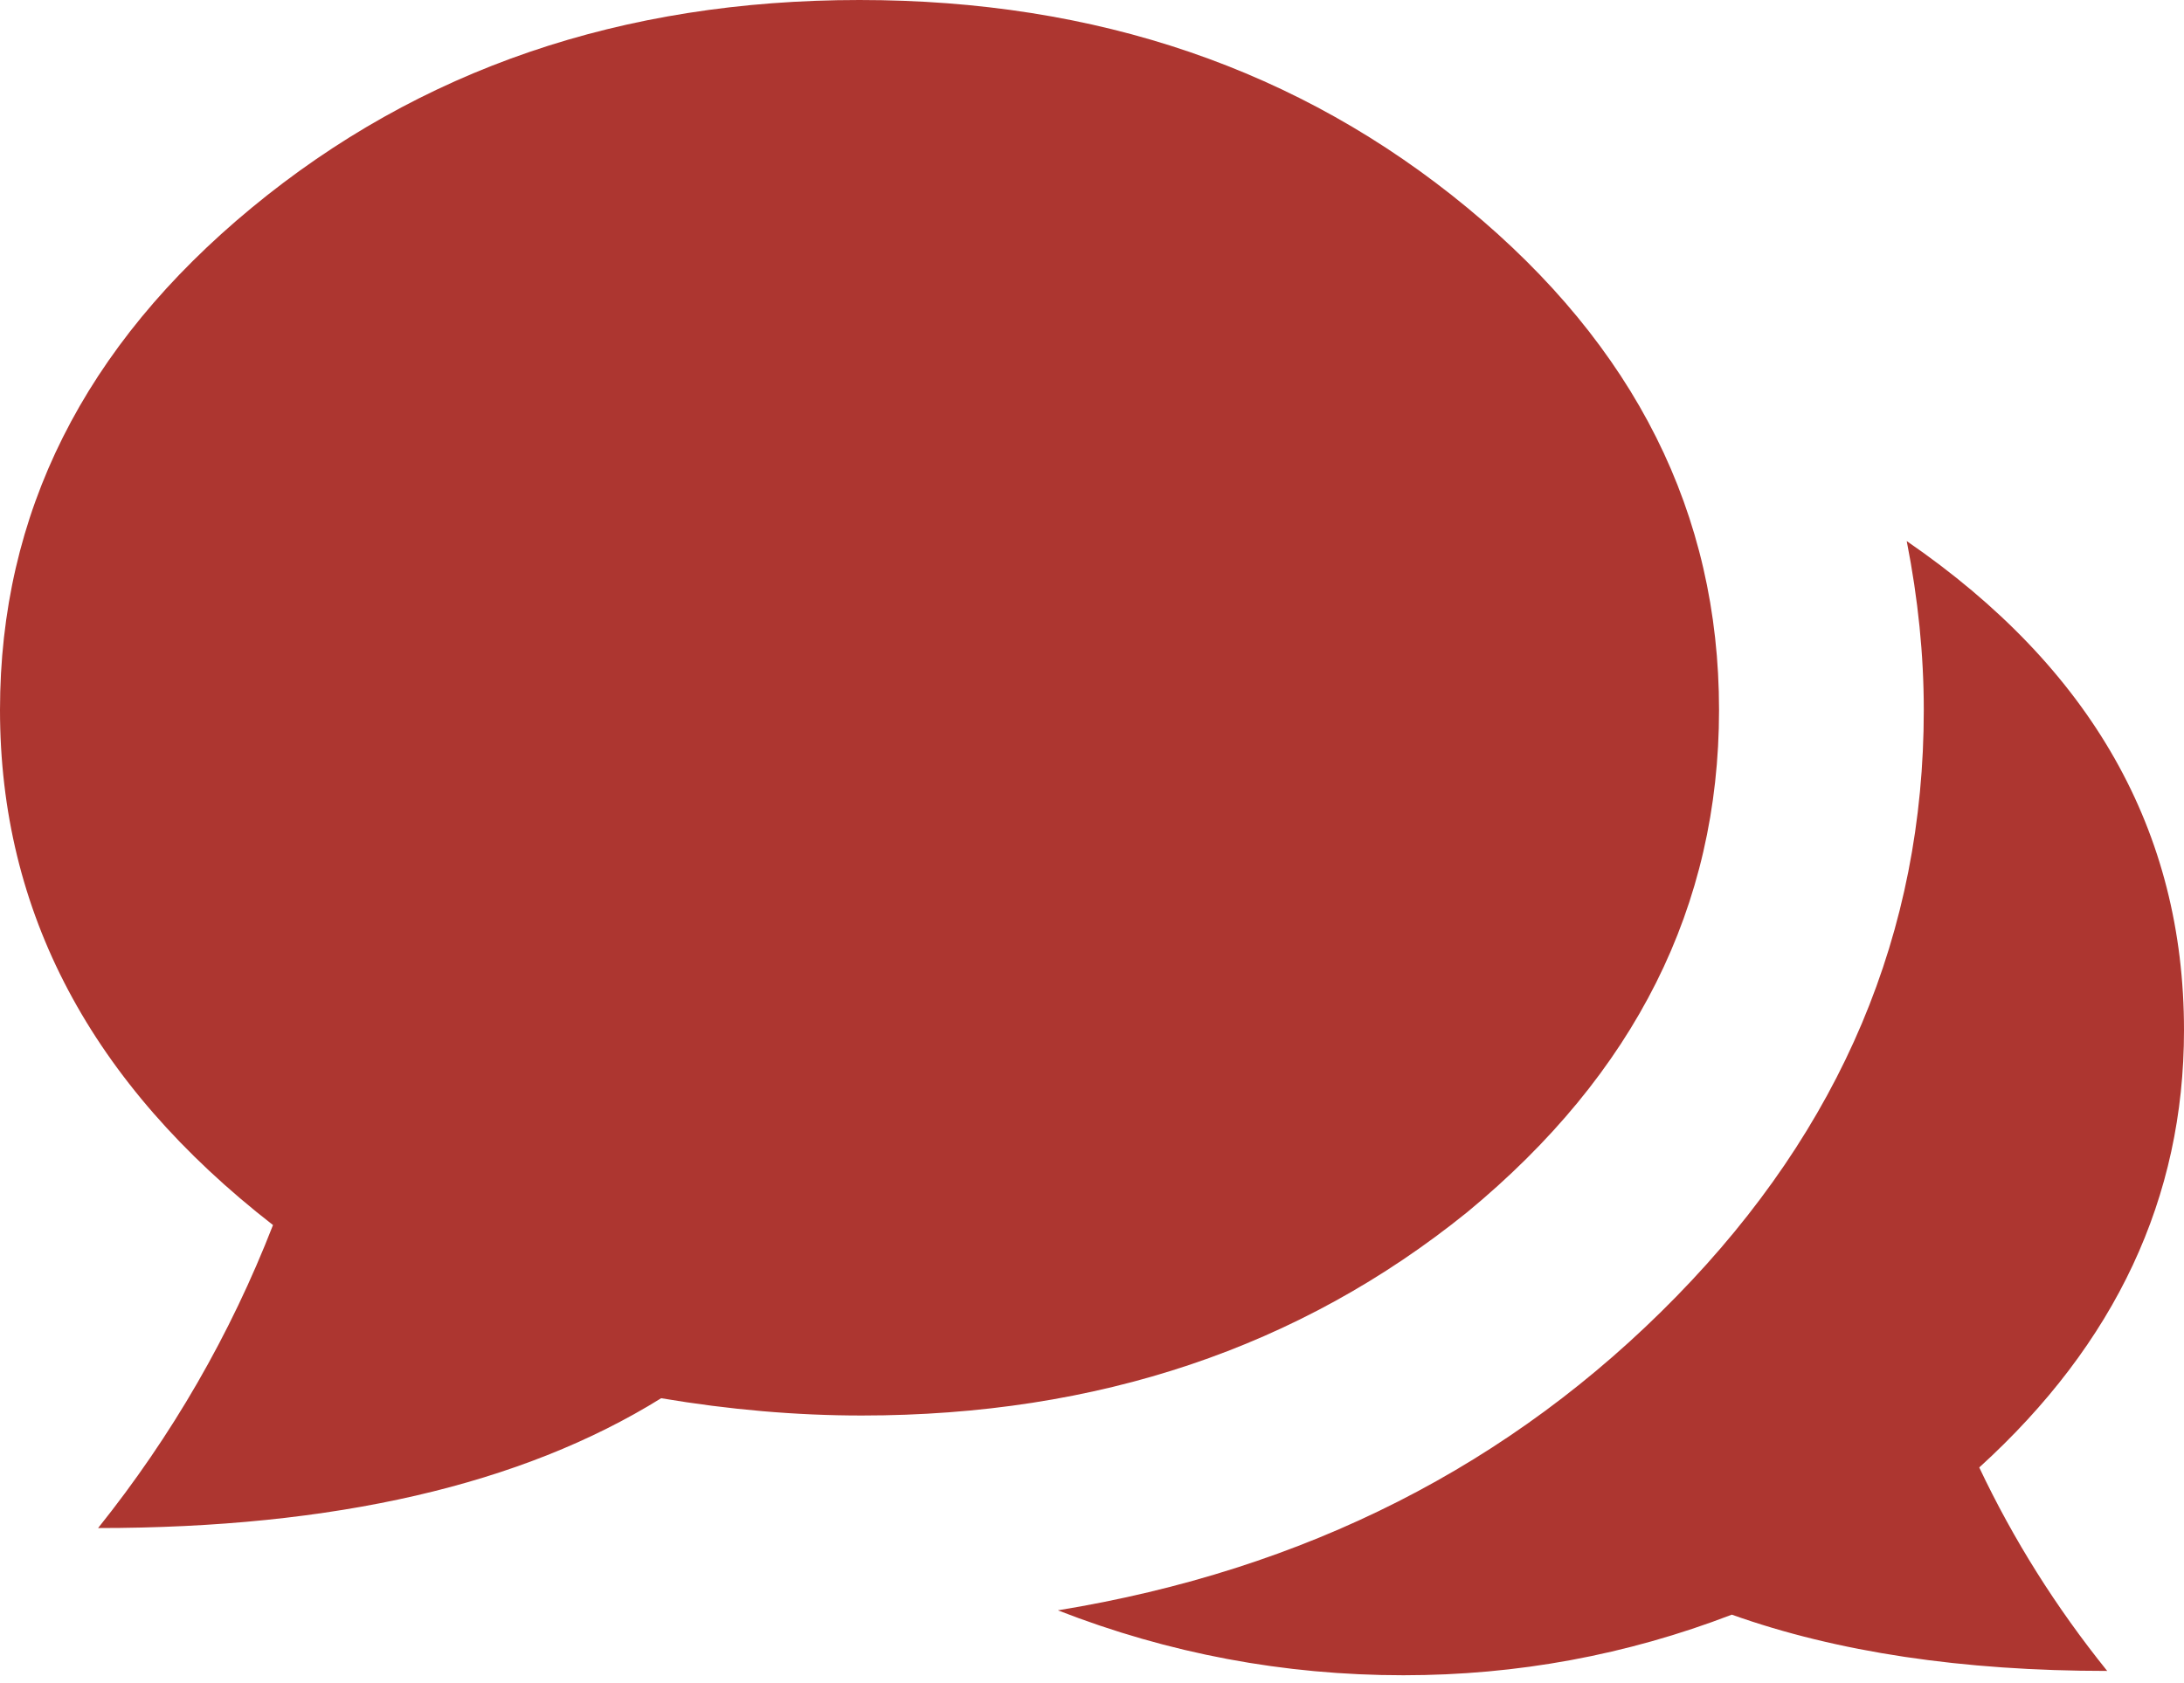 <svg width="48" height="37" viewBox="0 0 48 37" fill="none" xmlns="http://www.w3.org/2000/svg">
<path id="Union" d="M41.906 11.895C42.156 13.164 42.281 14.401 42.281 15.607C42.281 20.492 40.469 24.79 36.844 28.501C33.219 32.212 28.688 34.512 23.25 35.401C25.688 36.352 28.219 36.828 30.844 36.828C33.344 36.828 35.75 36.384 38.062 35.496C40.375 36.32 43.125 36.733 46.312 36.733C45.188 35.337 44.25 33.846 43.5 32.26C46.5 29.532 48 26.328 48 22.649C48 18.271 45.969 14.687 41.906 11.895ZM32.25 26.645C35.938 23.6 37.781 19.921 37.781 15.607C37.781 11.293 35.938 7.613 32.25 4.568C28.562 1.523 24.109 0 18.891 0C13.672 0 9.219 1.523 5.531 4.568C1.844 7.613 0 11.293 0 15.607C0 20.048 2 23.822 6 26.931C5.062 29.342 3.781 31.562 2.156 33.592C7.344 33.592 11.469 32.641 14.531 30.738C16.031 30.991 17.5 31.118 18.938 31.118C24.125 31.118 28.562 29.627 32.25 26.645Z" fill="#AD3630"/>
</svg>
